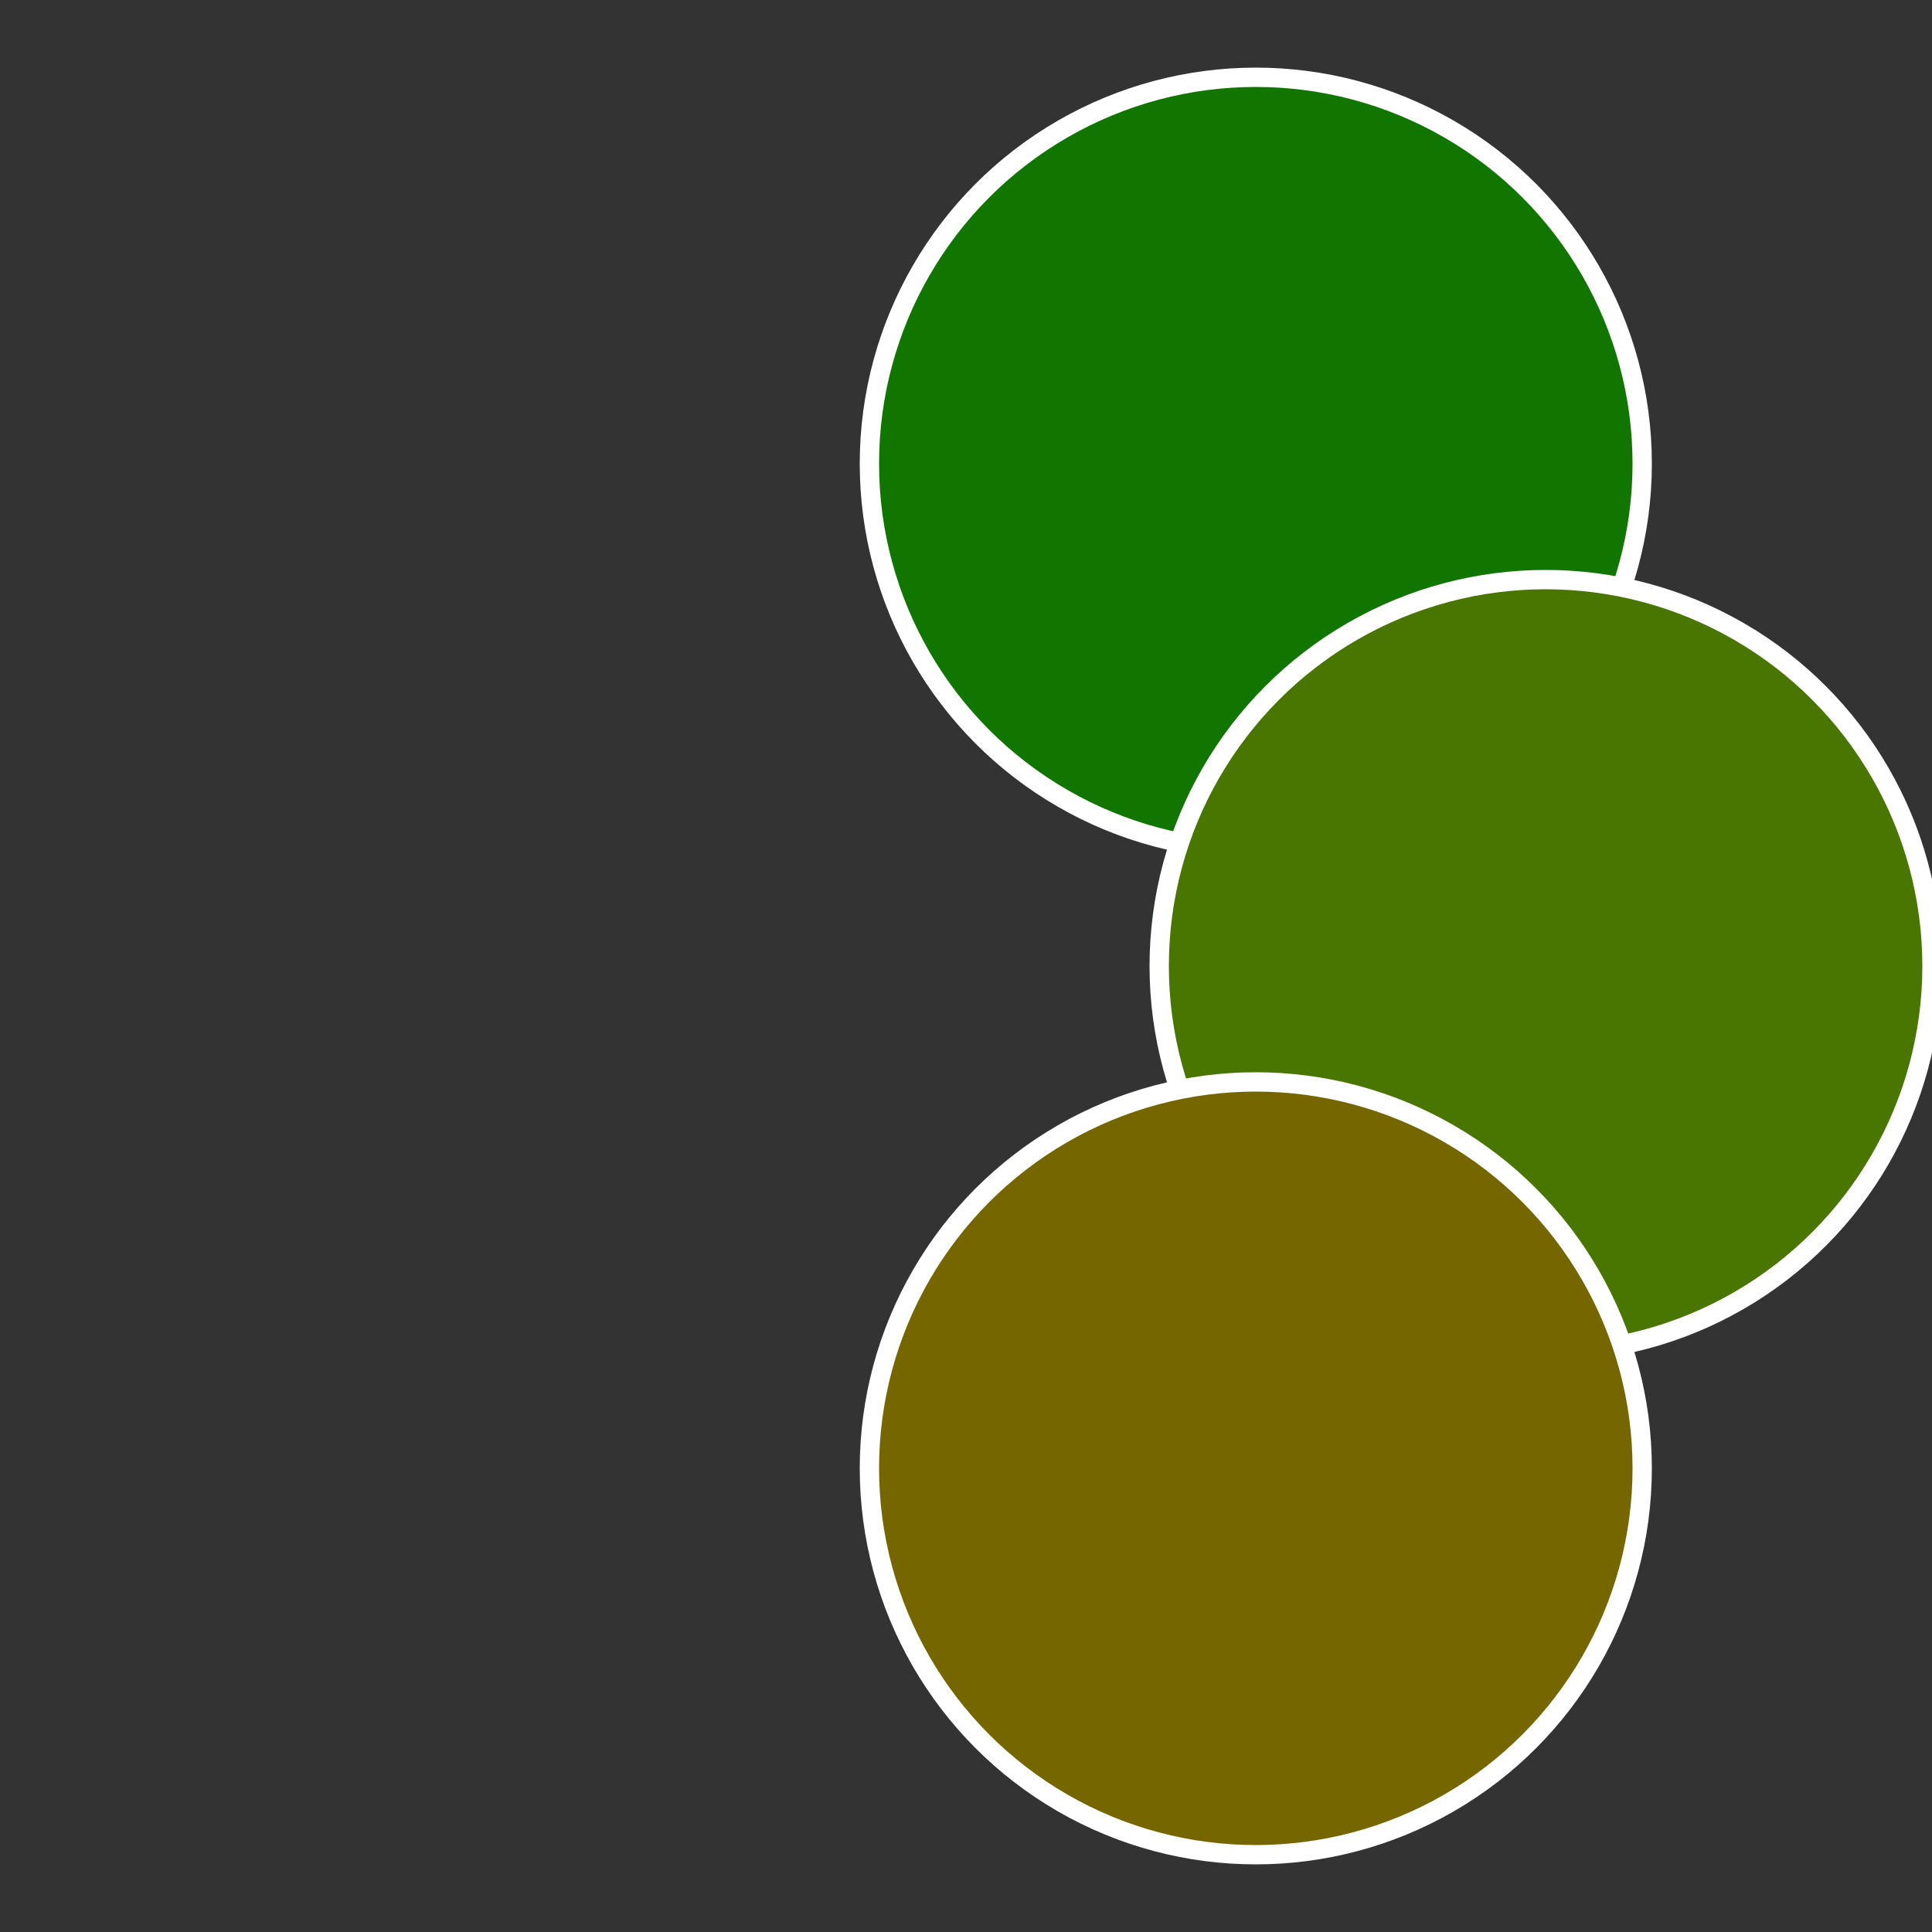 <?xml version="1.0" standalone="no"?>
<svg width="500" height="500" viewBox="-1 -1 2 2" xmlns="http://www.w3.org/2000/svg">
 
                <rect x="-1" y="-1" width="2" height="2" fill="#333333" stroke="none"/>
 
                <circle cx="0.3" cy="-0.52" r="0.4" fill="#107600" stroke="#fff" stroke-width="1%" />
             
                <circle cx="0.6" cy="0" r="0.4" fill="#497600" stroke="#fff" stroke-width="1%" />
             
                <circle cx="0.3" cy="0.52" r="0.4" fill="#766600" stroke="#fff" stroke-width="1%" />
            </svg>
